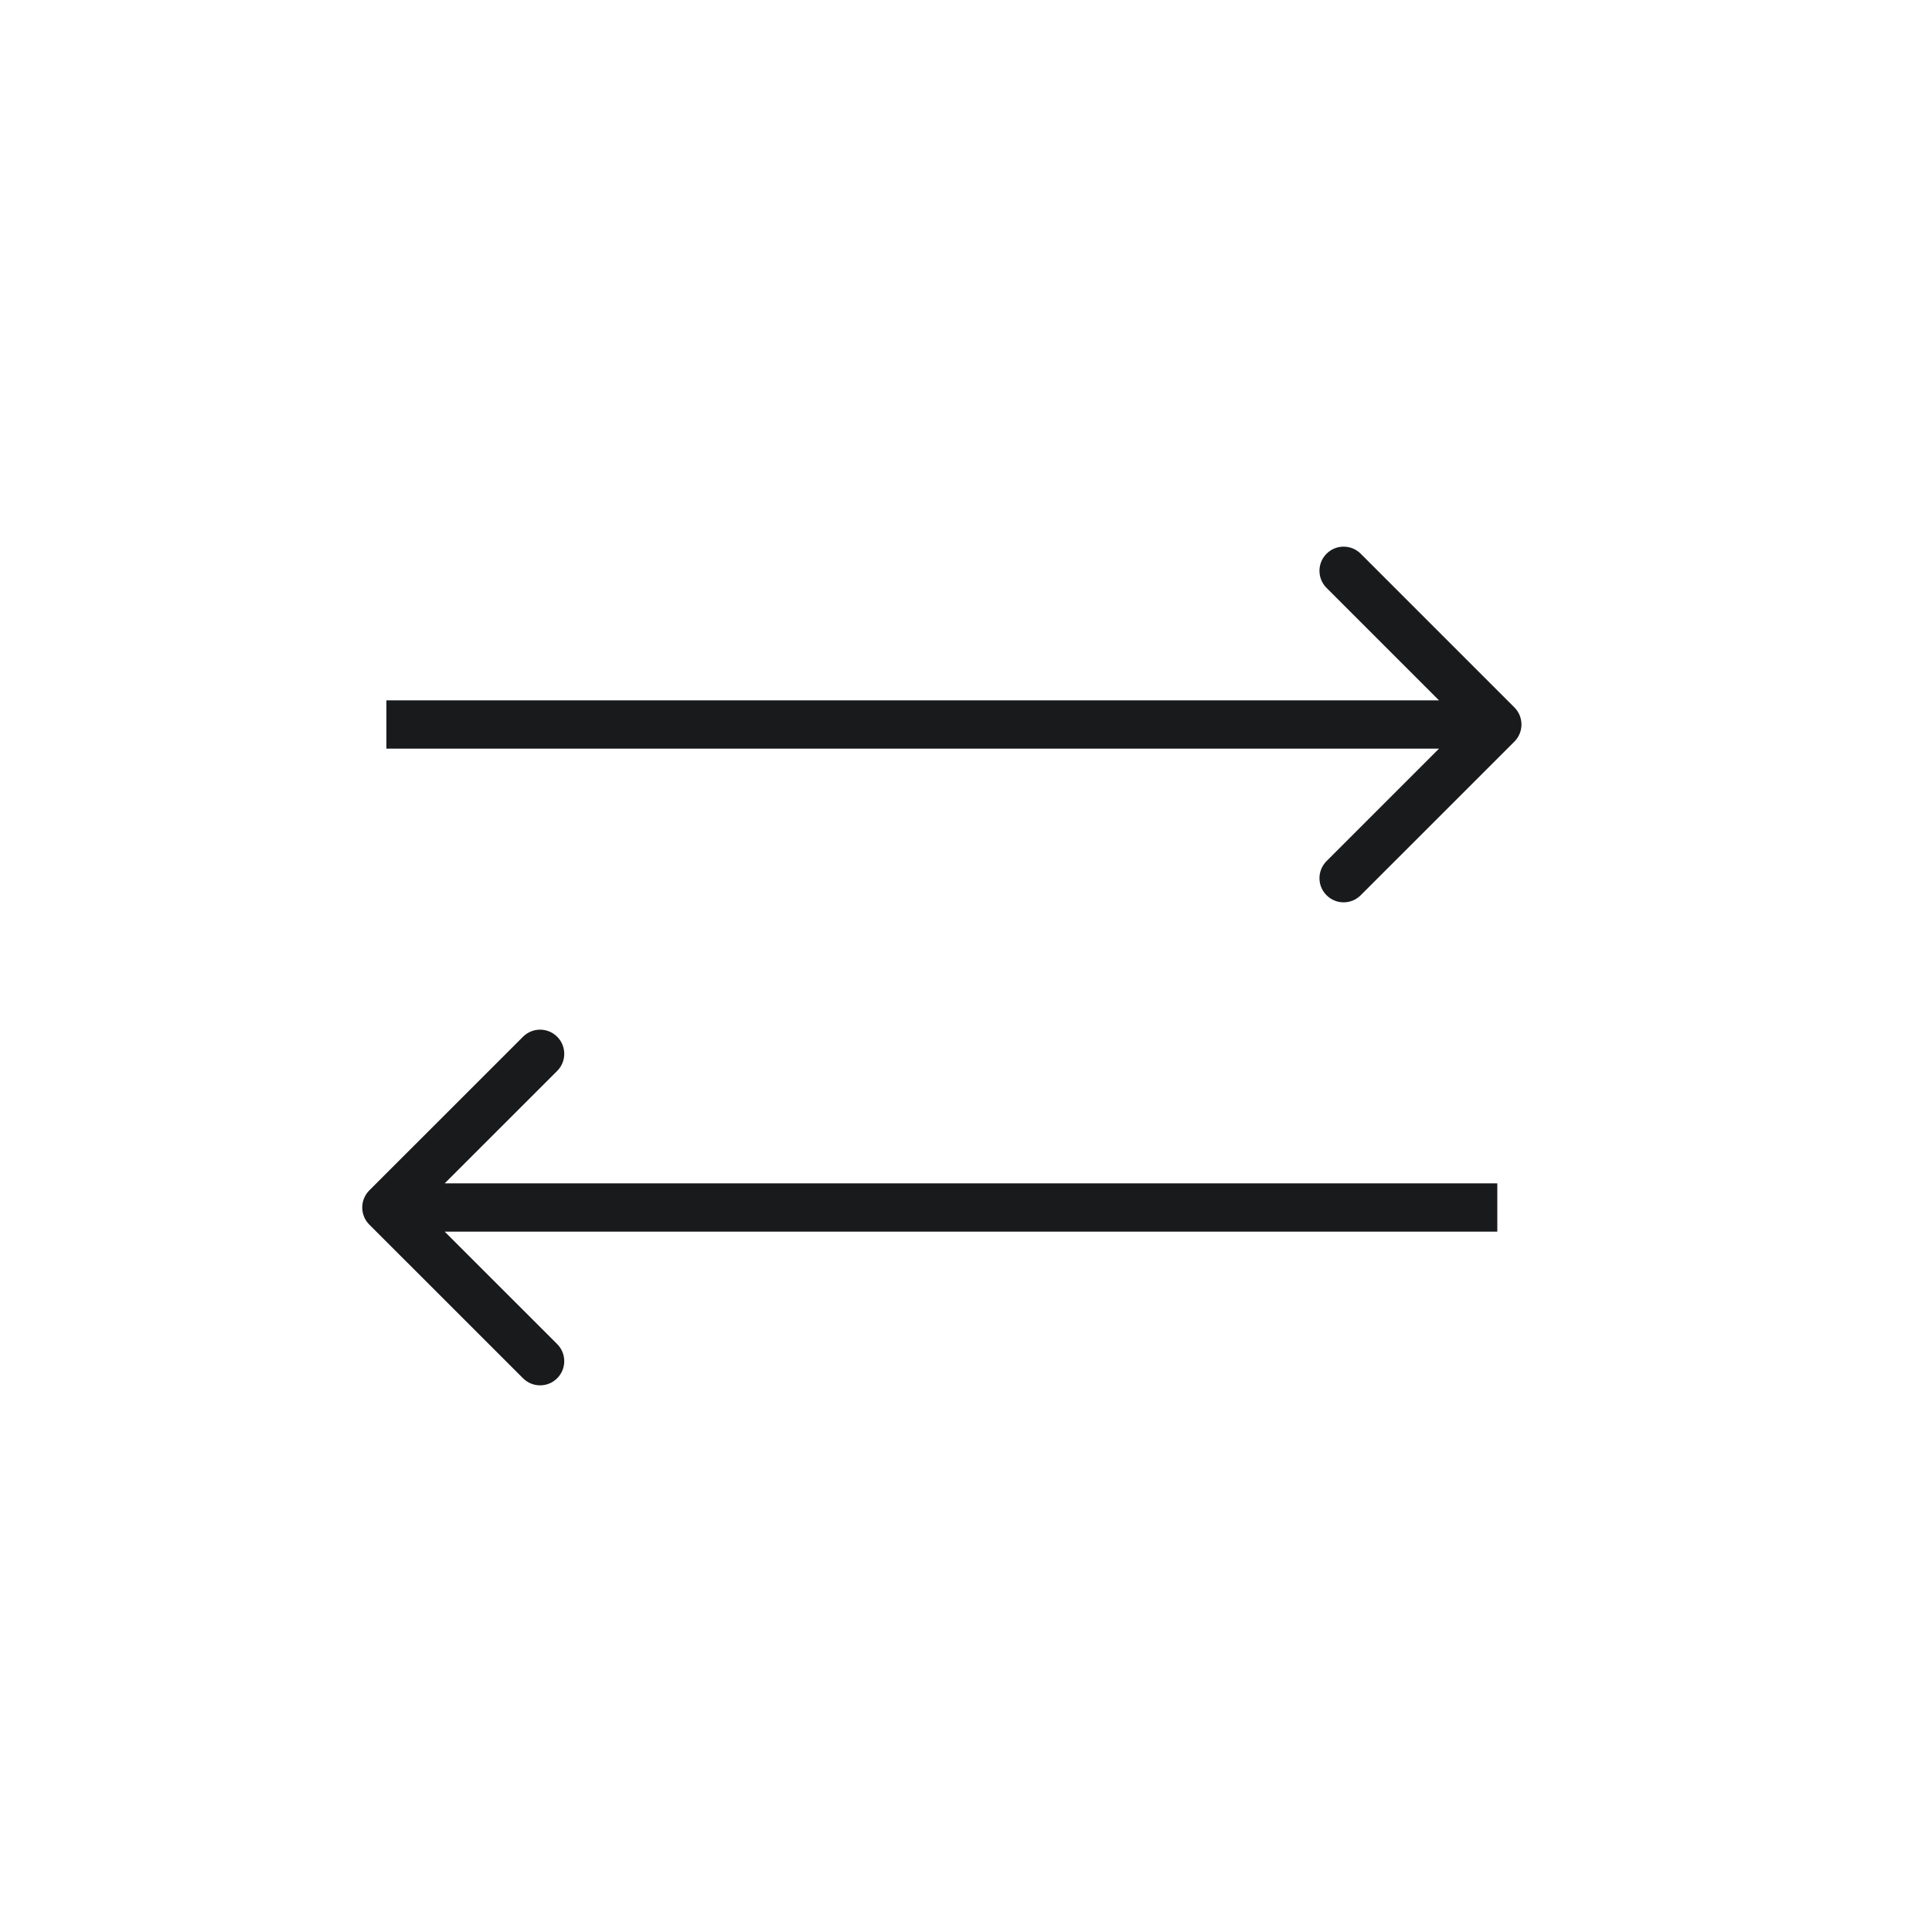 <svg width="40" height="40" viewBox="0 0 40 40" fill="none" xmlns="http://www.w3.org/2000/svg">
<path d="M31.354 15.354C31.549 15.158 31.549 14.842 31.354 14.646L28.172 11.464C27.976 11.269 27.66 11.269 27.465 11.464C27.269 11.66 27.269 11.976 27.465 12.172L30.293 15L27.465 17.828C27.269 18.024 27.269 18.34 27.465 18.535C27.66 18.731 27.976 18.731 28.172 18.535L31.354 15.354ZM8 15.5L31 15.5V14.5L8 14.5V15.5Z" fill="#191A1C"/>
<path d="M7.646 25.354C7.451 25.158 7.451 24.842 7.646 24.646L10.828 21.465C11.024 21.269 11.34 21.269 11.536 21.465C11.731 21.66 11.731 21.976 11.536 22.172L8.707 25L11.536 27.828C11.731 28.024 11.731 28.34 11.536 28.535C11.34 28.731 11.024 28.731 10.828 28.535L7.646 25.354ZM31 25.5L8 25.5V24.5L31 24.5V25.5Z" fill="#191A1C"/>
</svg>
